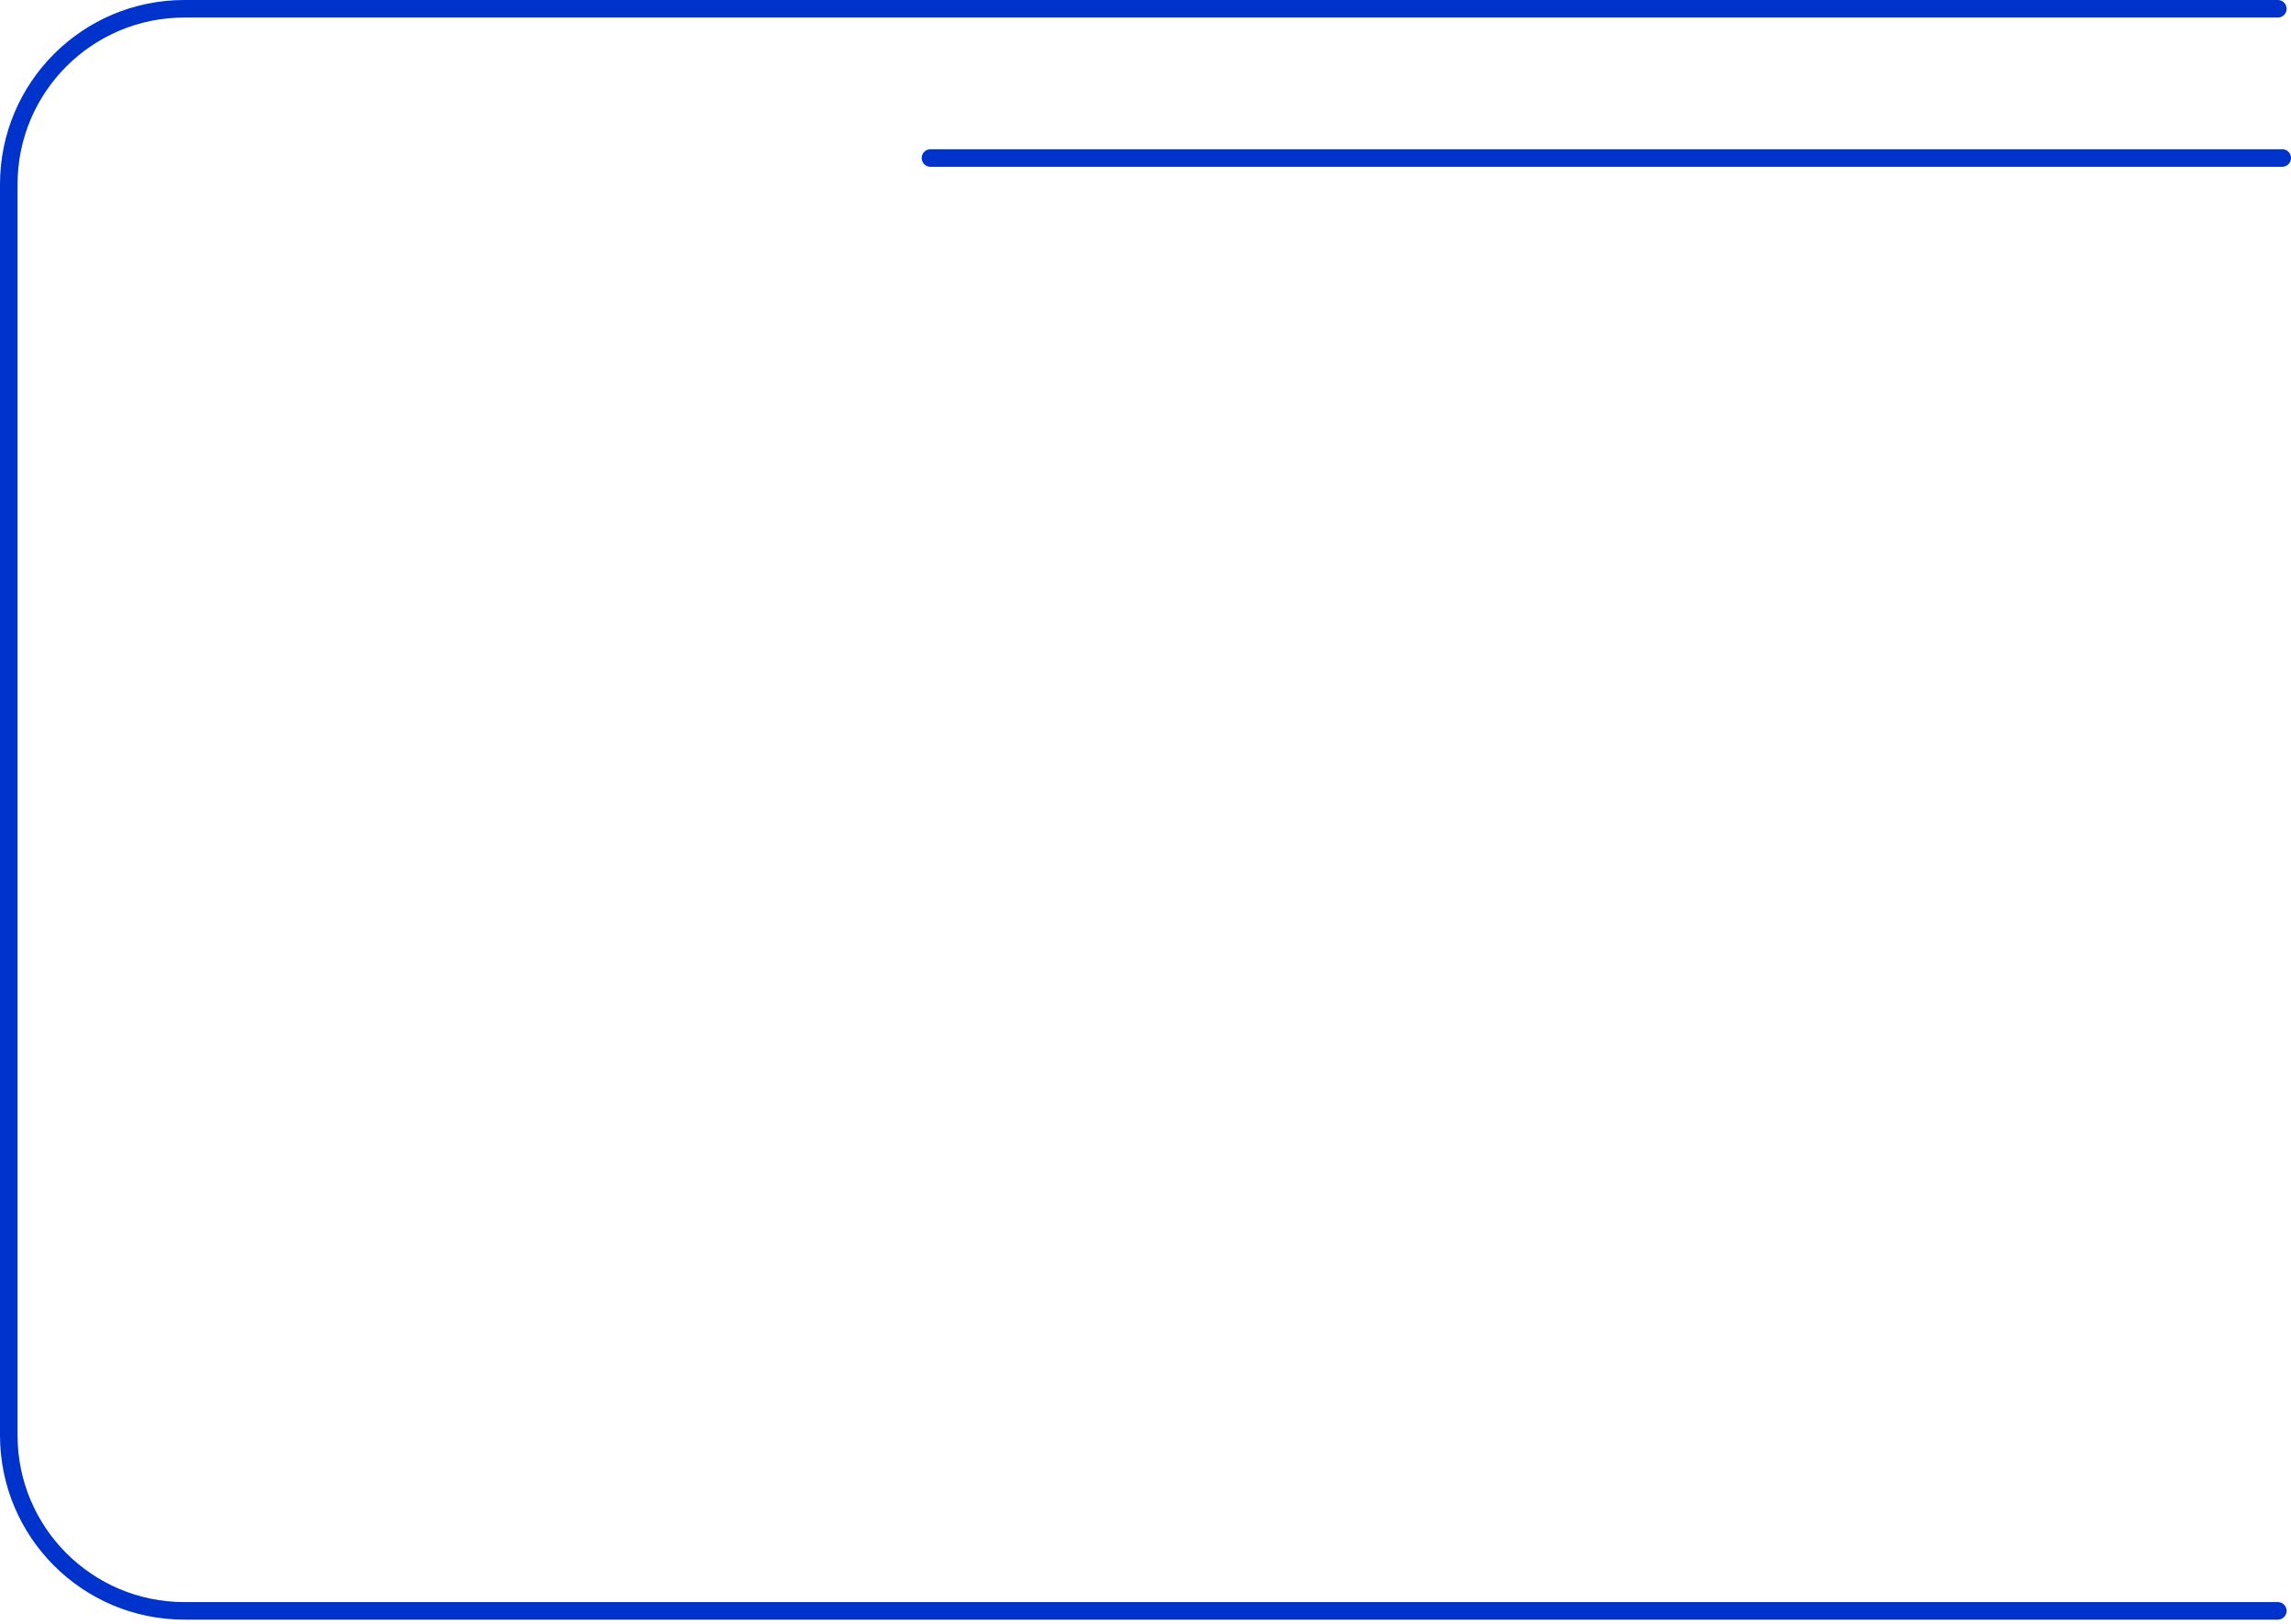 <svg width="261" height="185" viewBox="0 0 261 185" fill="none" xmlns="http://www.w3.org/2000/svg">
<path d="M259.5 1H21C9.954 1 1 9.954 1 21V163.5C1 174.546 9.954 183.5 21 183.5H259.5" stroke="#0033CC" stroke-width="2" stroke-linecap="round"/>
<path d="M106 18L260 18" stroke="#0033CC" stroke-width="2" stroke-linecap="round"/>
</svg>
